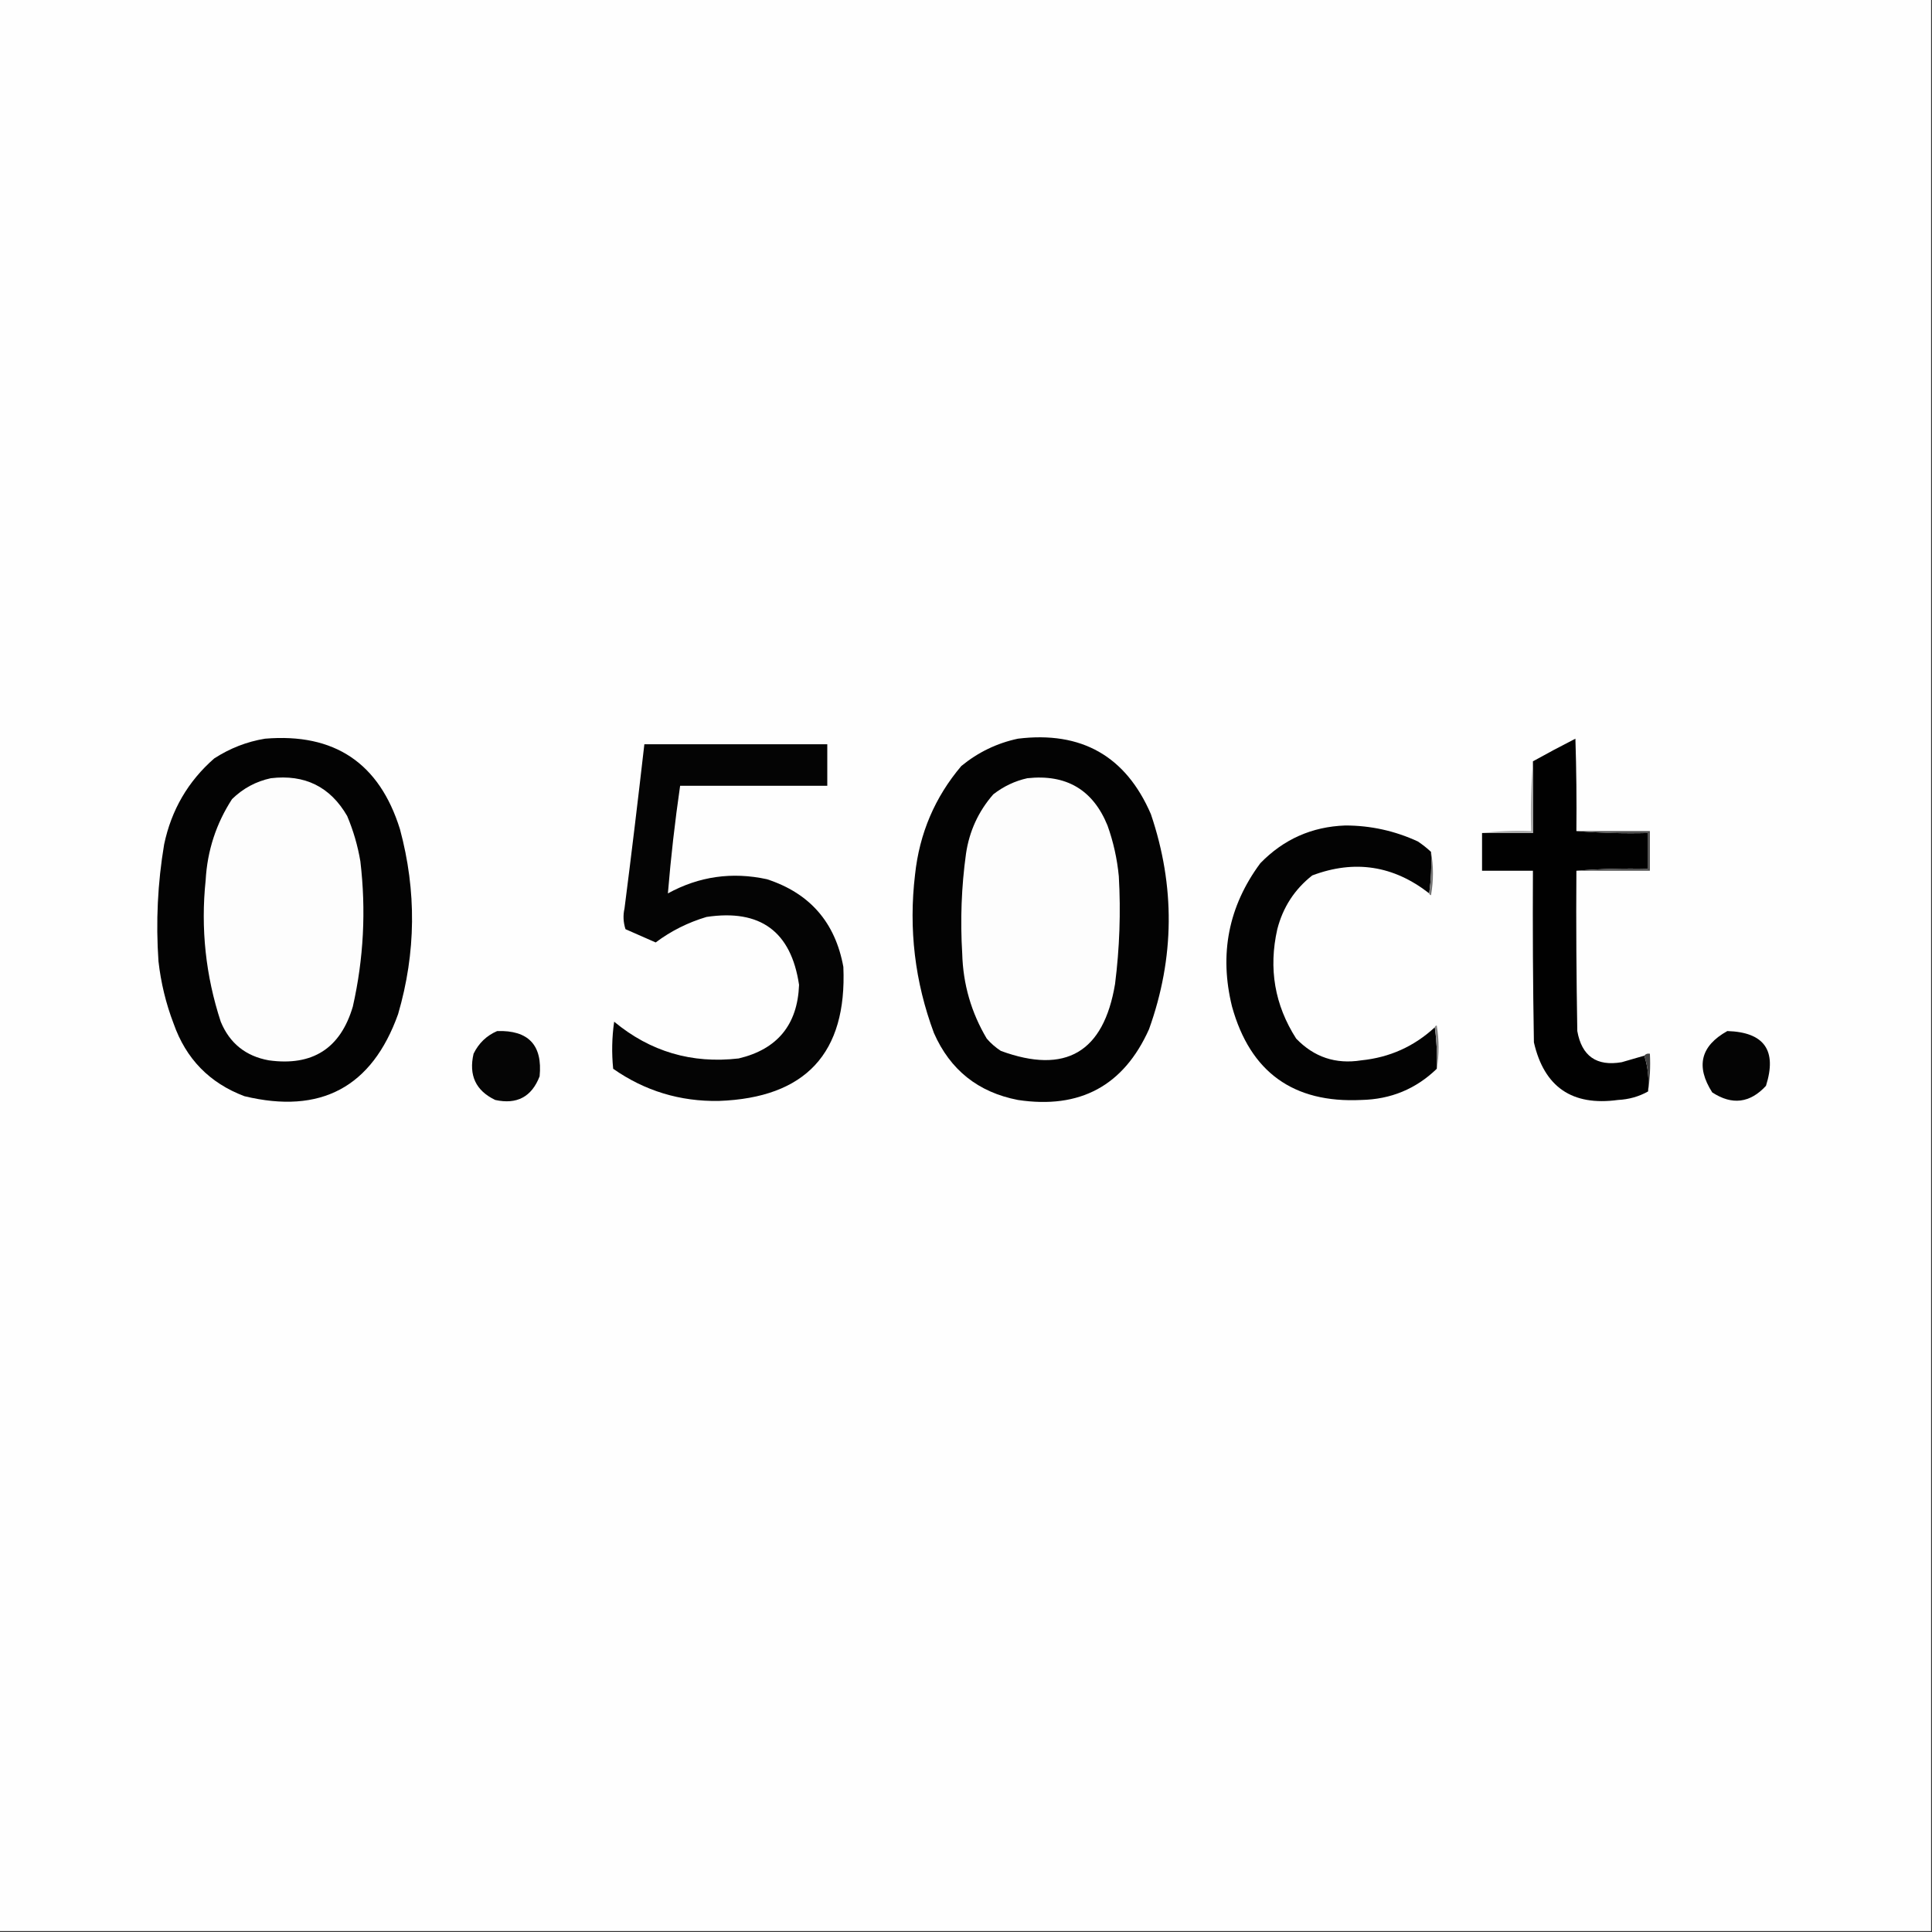<svg xmlns="http://www.w3.org/2000/svg" xmlns:xlink="http://www.w3.org/1999/xlink" width="65" height="65" viewBox="0 0 100 100"><rect x="0" y="0" width="100" height="100" fill="#333333" stroke="none"/><g id="surface1"><path style=" stroke:none;fill-rule:evenodd;fill:rgb(99.608%,99.608%,99.608%);fill-opacity:1;" d="M -0.047 -0.047 C 33.285 -0.047 66.617 -0.047 99.953 -0.047 C 99.953 33.285 99.953 66.617 99.953 99.953 C 66.617 99.953 33.285 99.953 -0.047 99.953 C -0.047 66.617 -0.047 33.285 -0.047 -0.047 Z M -0.047 -0.047 "></path><path style=" stroke:none;fill-rule:evenodd;fill:rgb(1.176%,1.176%,1.176%);fill-opacity:1;" d="M 13.719 38.234 C 17.312 37.934 19.637 39.496 20.703 42.922 C 21.566 46.121 21.535 49.309 20.605 52.492 C 19.25 56.277 16.598 57.691 12.648 56.738 C 10.848 56.059 9.625 54.805 8.984 52.977 C 8.586 51.938 8.328 50.863 8.203 49.758 C 8.062 47.723 8.16 45.703 8.496 43.703 C 8.871 41.922 9.734 40.441 11.086 39.258 C 11.902 38.73 12.781 38.387 13.719 38.234 Z M 13.719 38.234 "></path><path style=" stroke:none;fill-rule:evenodd;fill:rgb(1.176%,1.176%,1.176%);fill-opacity:1;" d="M 52.688 38.234 C 55.977 37.832 58.273 39.137 59.57 42.141 C 60.832 45.863 60.801 49.574 59.473 53.273 C 58.16 56.199 55.898 57.418 52.688 56.934 C 50.629 56.535 49.18 55.379 48.34 53.469 C 47.352 50.816 47.027 48.082 47.363 45.266 C 47.59 43.141 48.387 41.266 49.758 39.648 C 50.625 38.938 51.602 38.465 52.688 38.234 Z M 52.688 38.234 "></path><path style=" stroke:none;fill-rule:evenodd;fill:rgb(0.392%,0.392%,0.392%);fill-opacity:1;" d="M 81.594 43.016 C 82.812 43.113 84.047 43.148 85.305 43.117 C 85.305 43.734 85.305 44.352 85.305 44.969 C 84.047 44.938 82.812 44.973 81.594 45.07 C 81.574 47.836 81.594 50.602 81.641 53.367 C 81.871 54.664 82.637 55.203 83.938 54.98 C 84.328 54.867 84.719 54.754 85.109 54.641 C 85.297 55.215 85.363 55.836 85.305 56.492 C 84.828 56.762 84.305 56.906 83.742 56.934 C 81.375 57.258 79.926 56.266 79.395 53.953 C 79.344 50.992 79.328 48.031 79.344 45.07 C 78.469 45.07 77.586 45.07 76.711 45.07 C 76.711 44.418 76.711 43.766 76.711 43.117 C 77.586 43.117 78.469 43.117 79.344 43.117 C 79.344 41.879 79.344 40.641 79.344 39.406 C 80.066 39.004 80.801 38.613 81.543 38.234 C 81.594 39.828 81.609 41.422 81.594 43.016 Z M 81.594 43.016 "></path><path style=" stroke:none;fill-rule:evenodd;fill:rgb(1.569%,1.569%,1.569%);fill-opacity:1;" d="M 33.352 38.523 C 36.508 38.523 39.664 38.523 42.82 38.523 C 42.82 39.242 42.82 39.957 42.82 40.672 C 40.281 40.672 37.742 40.672 35.203 40.672 C 34.934 42.527 34.723 44.383 34.57 46.242 C 36.184 45.359 37.891 45.117 39.695 45.508 C 41.914 46.23 43.234 47.742 43.652 50.047 C 43.844 54.512 41.695 56.824 37.207 56.984 C 35.199 57.02 33.375 56.465 31.738 55.32 C 31.656 54.508 31.672 53.691 31.789 52.883 C 33.66 54.434 35.809 55.066 38.234 54.785 C 40.238 54.309 41.281 53.039 41.359 50.977 C 40.949 48.215 39.355 47.043 36.57 47.461 C 35.613 47.746 34.734 48.184 33.938 48.781 C 33.414 48.551 32.895 48.324 32.375 48.094 C 32.262 47.742 32.242 47.383 32.324 47.023 C 32.688 44.191 33.027 41.359 33.352 38.523 Z M 33.352 38.523 "></path><path style=" stroke:none;fill-rule:evenodd;fill:rgb(65.882%,65.882%,65.882%);fill-opacity:1;" d="M 79.344 39.406 C 79.344 40.641 79.344 41.879 79.344 43.117 C 78.469 43.117 77.586 43.117 76.711 43.117 C 77.539 43.02 78.383 42.984 79.25 43.016 C 79.215 41.797 79.25 40.59 79.344 39.406 Z M 79.344 39.406 "></path><path style=" stroke:none;fill-rule:evenodd;fill:rgb(99.216%,99.216%,99.216%);fill-opacity:1;" d="M 14.016 40.281 C 15.777 40.07 17.094 40.723 17.969 42.234 C 18.289 42.992 18.516 43.773 18.652 44.578 C 18.953 47.113 18.824 49.621 18.262 52.102 C 17.621 54.27 16.172 55.195 13.914 54.883 C 12.719 54.668 11.887 54 11.426 52.883 C 10.645 50.5 10.383 48.059 10.645 45.555 C 10.73 44.031 11.188 42.629 12.012 41.359 C 12.582 40.805 13.25 40.445 14.016 40.281 Z M 14.016 40.281 "></path><path style=" stroke:none;fill-rule:evenodd;fill:rgb(99.216%,99.216%,99.216%);fill-opacity:1;" d="M 53.172 40.281 C 55.188 40.062 56.57 40.875 57.324 42.727 C 57.629 43.578 57.824 44.457 57.91 45.359 C 58.016 47.223 57.949 49.078 57.715 50.93 C 57.125 54.469 55.156 55.625 51.805 54.395 C 51.535 54.219 51.289 54.008 51.074 53.758 C 50.273 52.41 49.848 50.945 49.805 49.367 C 49.699 47.633 49.762 45.906 50 44.188 C 50.172 43.02 50.645 41.992 51.414 41.113 C 51.949 40.699 52.535 40.422 53.172 40.281 Z M 53.172 40.281 "></path><path style=" stroke:none;fill-rule:evenodd;fill:rgb(1.176%,1.176%,1.176%);fill-opacity:1;" d="M 74.07 44.094 C 74.105 44.824 74.07 45.543 73.977 46.242 C 72.129 44.797 70.109 44.488 67.922 45.312 C 67.008 46.031 66.406 46.957 66.113 48.094 C 65.652 50.133 65.977 52.02 67.09 53.758 C 68.016 54.719 69.137 55.094 70.461 54.883 C 71.926 54.734 73.195 54.164 74.266 53.172 C 74.363 53.871 74.398 54.59 74.367 55.32 C 73.285 56.367 71.984 56.902 70.461 56.934 C 66.941 57.105 64.711 55.492 63.77 52.102 C 63.098 49.383 63.586 46.906 65.234 44.68 C 66.438 43.441 67.902 42.789 69.629 42.727 C 70.945 42.727 72.199 43.004 73.391 43.555 C 73.633 43.719 73.863 43.898 74.07 44.094 Z M 74.07 44.094 "></path><path style=" stroke:none;fill-rule:evenodd;fill:rgb(45.882%,45.882%,45.882%);fill-opacity:1;" d="M 74.07 44.094 C 74.203 44.824 74.203 45.574 74.07 46.336 C 74.012 46.324 73.98 46.293 73.977 46.242 C 74.07 45.543 74.105 44.824 74.07 44.094 Z M 74.07 44.094 "></path><path style=" stroke:none;fill-rule:evenodd;fill:rgb(31.765%,31.765%,31.765%);fill-opacity:1;" d="M 81.594 43.016 C 82.859 43.016 84.133 43.016 85.398 43.016 C 85.398 43.703 85.398 44.383 85.398 45.07 C 84.133 45.07 82.859 45.07 81.594 45.07 C 82.812 44.973 84.047 44.938 85.305 44.969 C 85.305 44.352 85.305 43.734 85.305 43.117 C 84.047 43.148 82.812 43.113 81.594 43.016 Z M 81.594 43.016 "></path><path style=" stroke:none;fill-rule:evenodd;fill:rgb(51.765%,51.765%,51.765%);fill-opacity:1;" d="M 74.266 53.172 C 74.273 53.121 74.305 53.09 74.367 53.078 C 74.492 53.84 74.492 54.59 74.367 55.32 C 74.398 54.59 74.363 53.871 74.266 53.172 Z M 74.266 53.172 "></path><path style=" stroke:none;fill-rule:evenodd;fill:rgb(1.961%,1.961%,1.961%);fill-opacity:1;" d="M 25.734 53.367 C 27.355 53.316 28.09 54.098 27.93 55.711 C 27.52 56.773 26.754 57.18 25.633 56.934 C 24.625 56.453 24.254 55.656 24.512 54.539 C 24.781 53.992 25.188 53.602 25.734 53.367 Z M 25.734 53.367 "></path><path style=" stroke:none;fill-rule:evenodd;fill:rgb(1.569%,1.569%,1.569%);fill-opacity:1;" d="M 89.406 53.367 C 91.32 53.426 91.988 54.371 91.406 56.203 C 90.582 57.098 89.652 57.215 88.625 56.543 C 87.762 55.195 88.023 54.137 89.406 53.367 Z M 89.406 53.367 "></path><path style=" stroke:none;fill-rule:evenodd;fill:rgb(25.098%,25.098%,25.098%);fill-opacity:1;" d="M 85.109 54.641 C 85.176 54.551 85.273 54.52 85.398 54.539 C 85.434 55.211 85.398 55.863 85.305 56.492 C 85.363 55.836 85.297 55.215 85.109 54.641 Z M 85.109 54.641 "></path></g></svg>